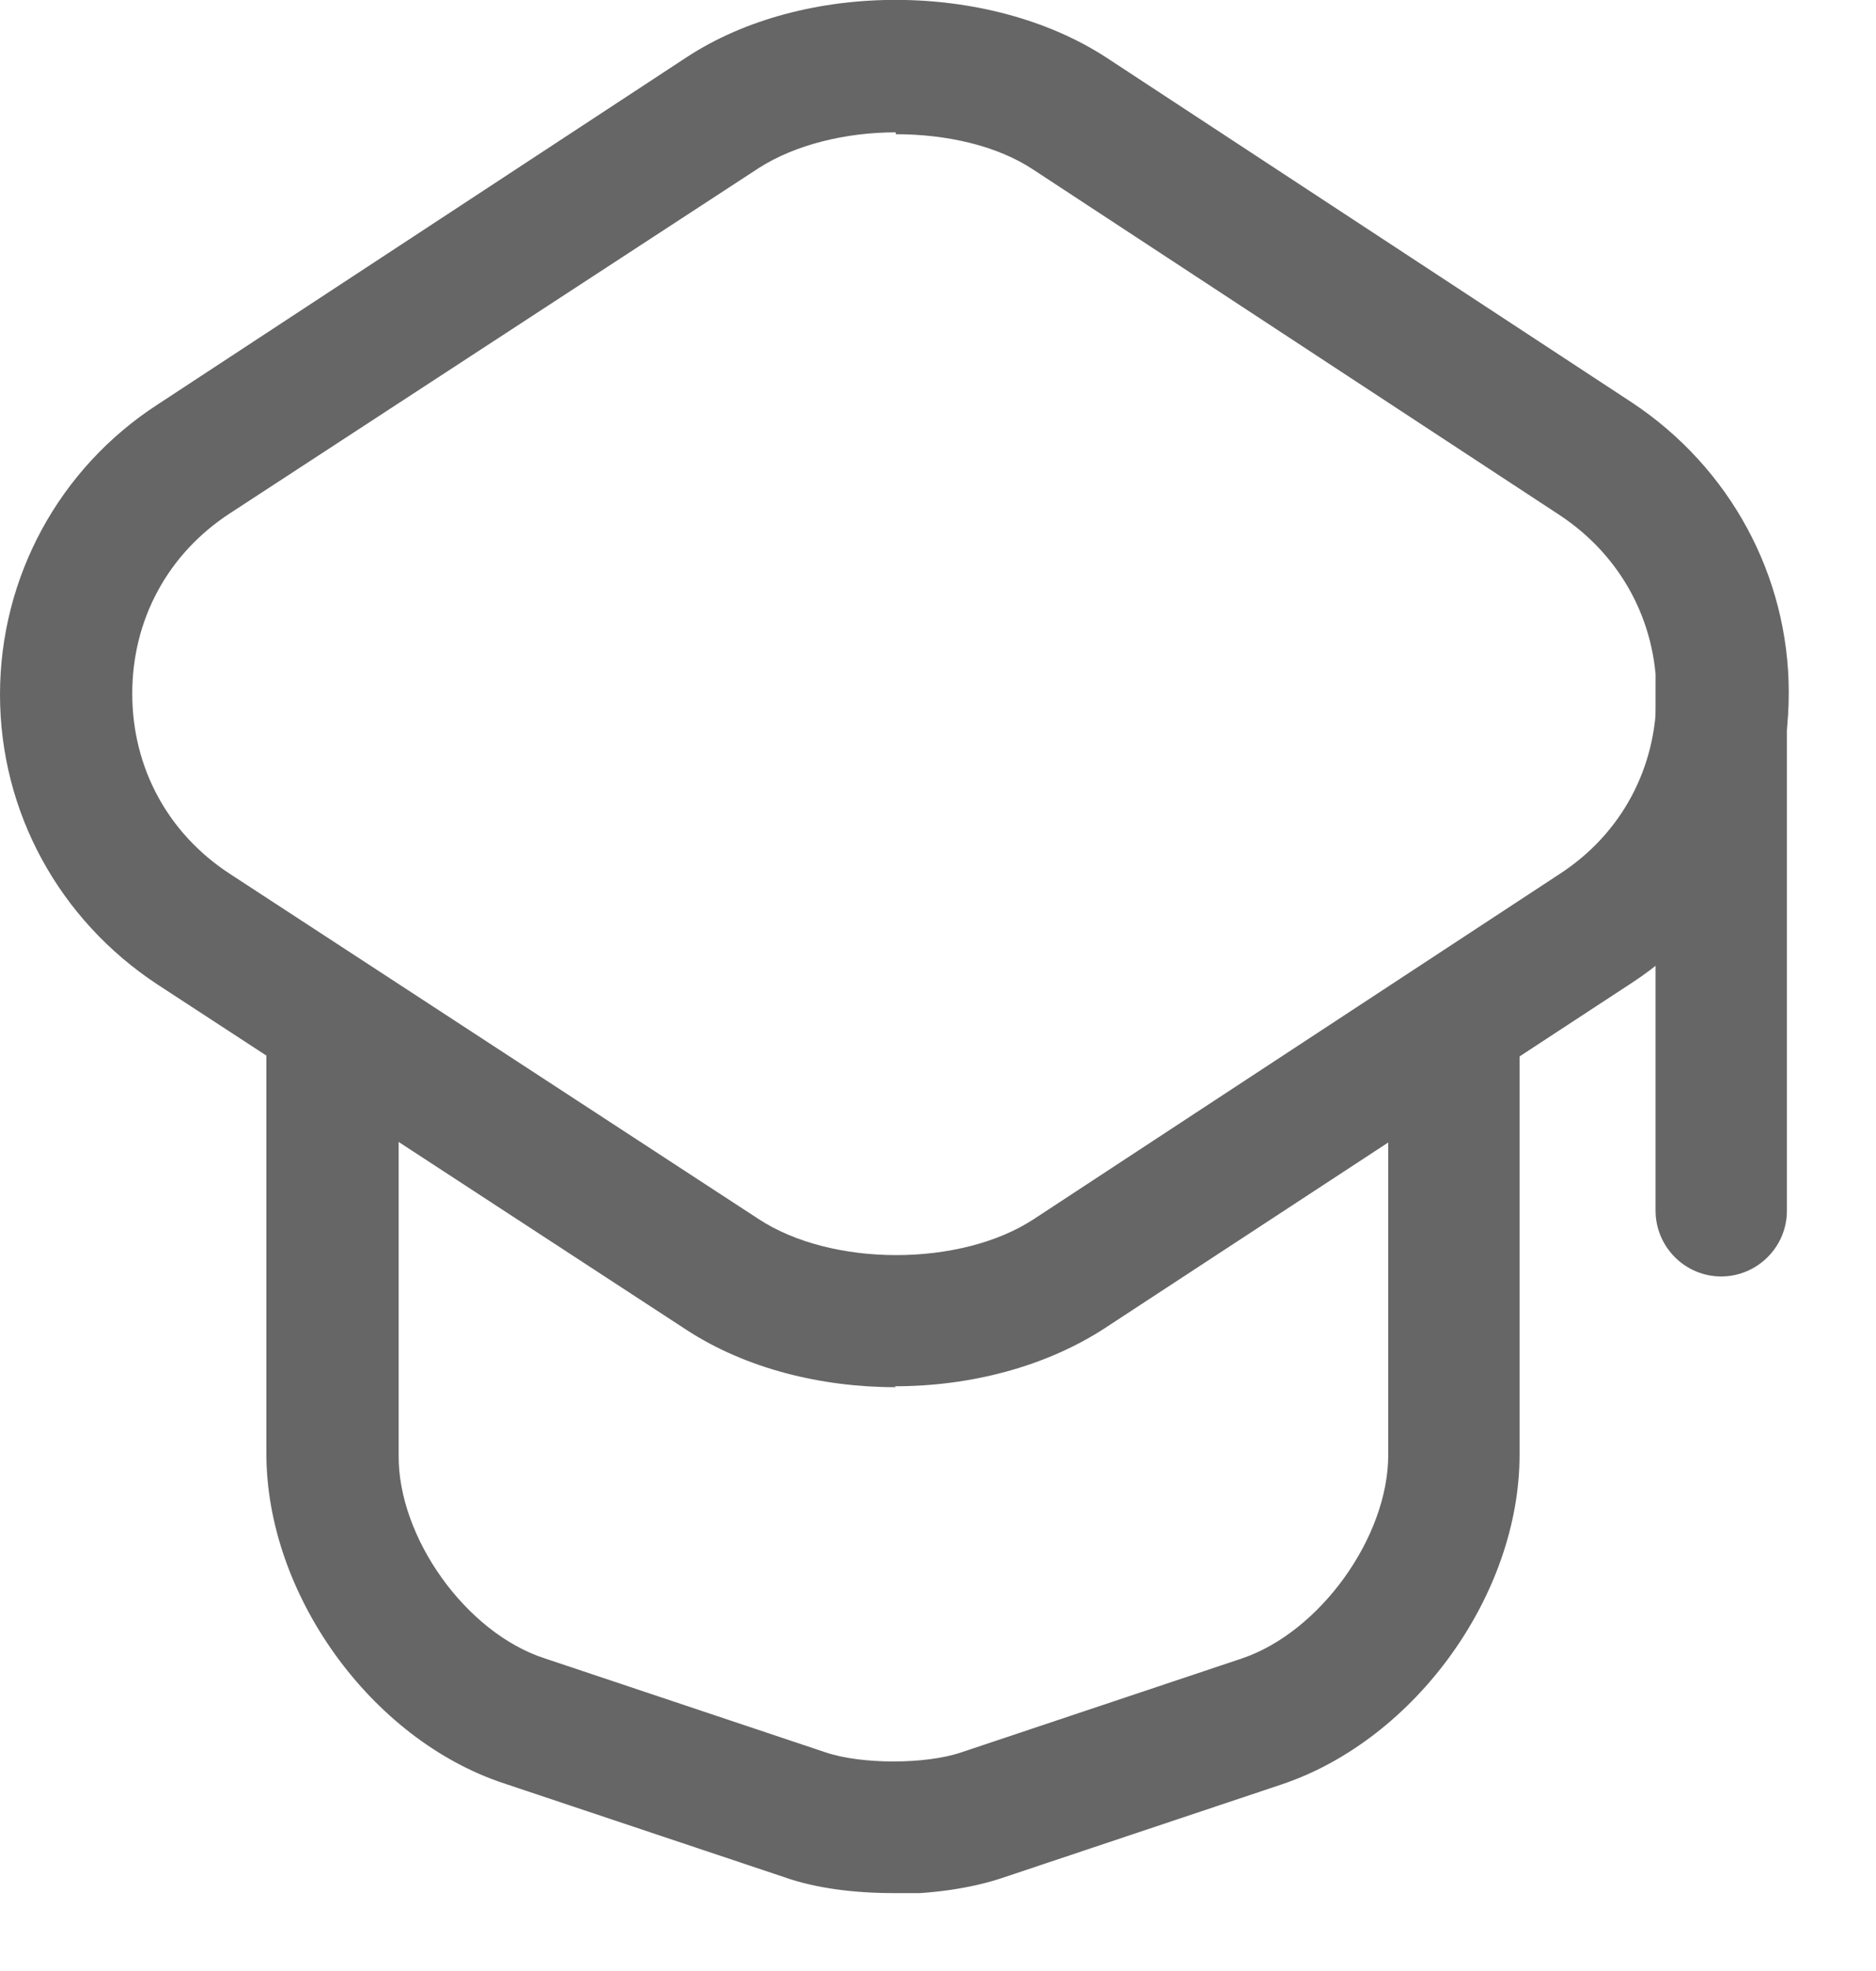 <svg width="20" height="21" viewBox="0 0 20 21" fill="none" xmlns="http://www.w3.org/2000/svg">
<g clip-path="url(#clip0_207_502)">
<path d="M9.55 14.78C8.75 14.78 7.95 14.58 7.32 14.17L1.68 10.49C0.63 9.8 0 8.65 0 7.4C0 6.15 0.63 4.99 1.68 4.31L7.32 0.61C8.57 -0.21 10.54 -0.2 11.79 0.61L17.4 4.29C18.44 4.98 19.07 6.13 19.07 7.38C19.07 8.63 18.45 9.78 17.4 10.47L11.78 14.15C11.15 14.56 10.35 14.77 9.54 14.77L9.55 14.78ZM9.55 1.41C9.02 1.41 8.48 1.54 8.09 1.79L2.45 5.47C1.79 5.9 1.41 6.6 1.41 7.39C1.41 8.18 1.79 8.88 2.45 9.31L8.09 12.99C8.87 13.5 10.24 13.5 11.02 12.99L16.63 9.31C17.29 8.88 17.66 8.18 17.66 7.4C17.66 6.62 17.28 5.92 16.63 5.49L11.02 1.81C10.63 1.55 10.09 1.43 9.55 1.43V1.41Z" fill="#666666"/>
<path d="M9.53 20.17C9.11 20.17 8.7 20.12 8.36 20L5.37 19C3.95 18.53 2.84 16.98 2.84 15.49V11.09C2.85 10.7 3.16 10.39 3.55 10.39C3.94 10.39 4.25 10.71 4.25 11.1V15.5C4.24 16.38 4.97 17.4 5.81 17.67L8.8 18.67C9.18 18.8 9.87 18.8 10.25 18.67L13.24 17.67C14.07 17.39 14.8 16.38 14.8 15.5V11.15C14.8 10.76 15.12 10.45 15.5 10.45C15.88 10.45 16.2 10.77 16.2 11.15V15.5C16.2 16.99 15.09 18.53 13.67 19.01L10.68 20.01C10.35 20.12 9.93 20.18 9.51 20.18L9.53 20.17Z" fill="#666666"/>
<path d="M18.35 13.6C17.96 13.6 17.65 13.28 17.65 12.9V7.27C17.65 6.88 17.97 6.57 18.35 6.57C18.73 6.57 19.05 6.89 19.05 7.27V12.9C19.05 13.29 18.73 13.6 18.35 13.6Z" fill="#666666"/>
</g>
<defs>
<clipPath id="clip0_207_502">
<rect width="19.07" height="20.17" fill="white"/>
</clipPath>
</defs>
</svg>
